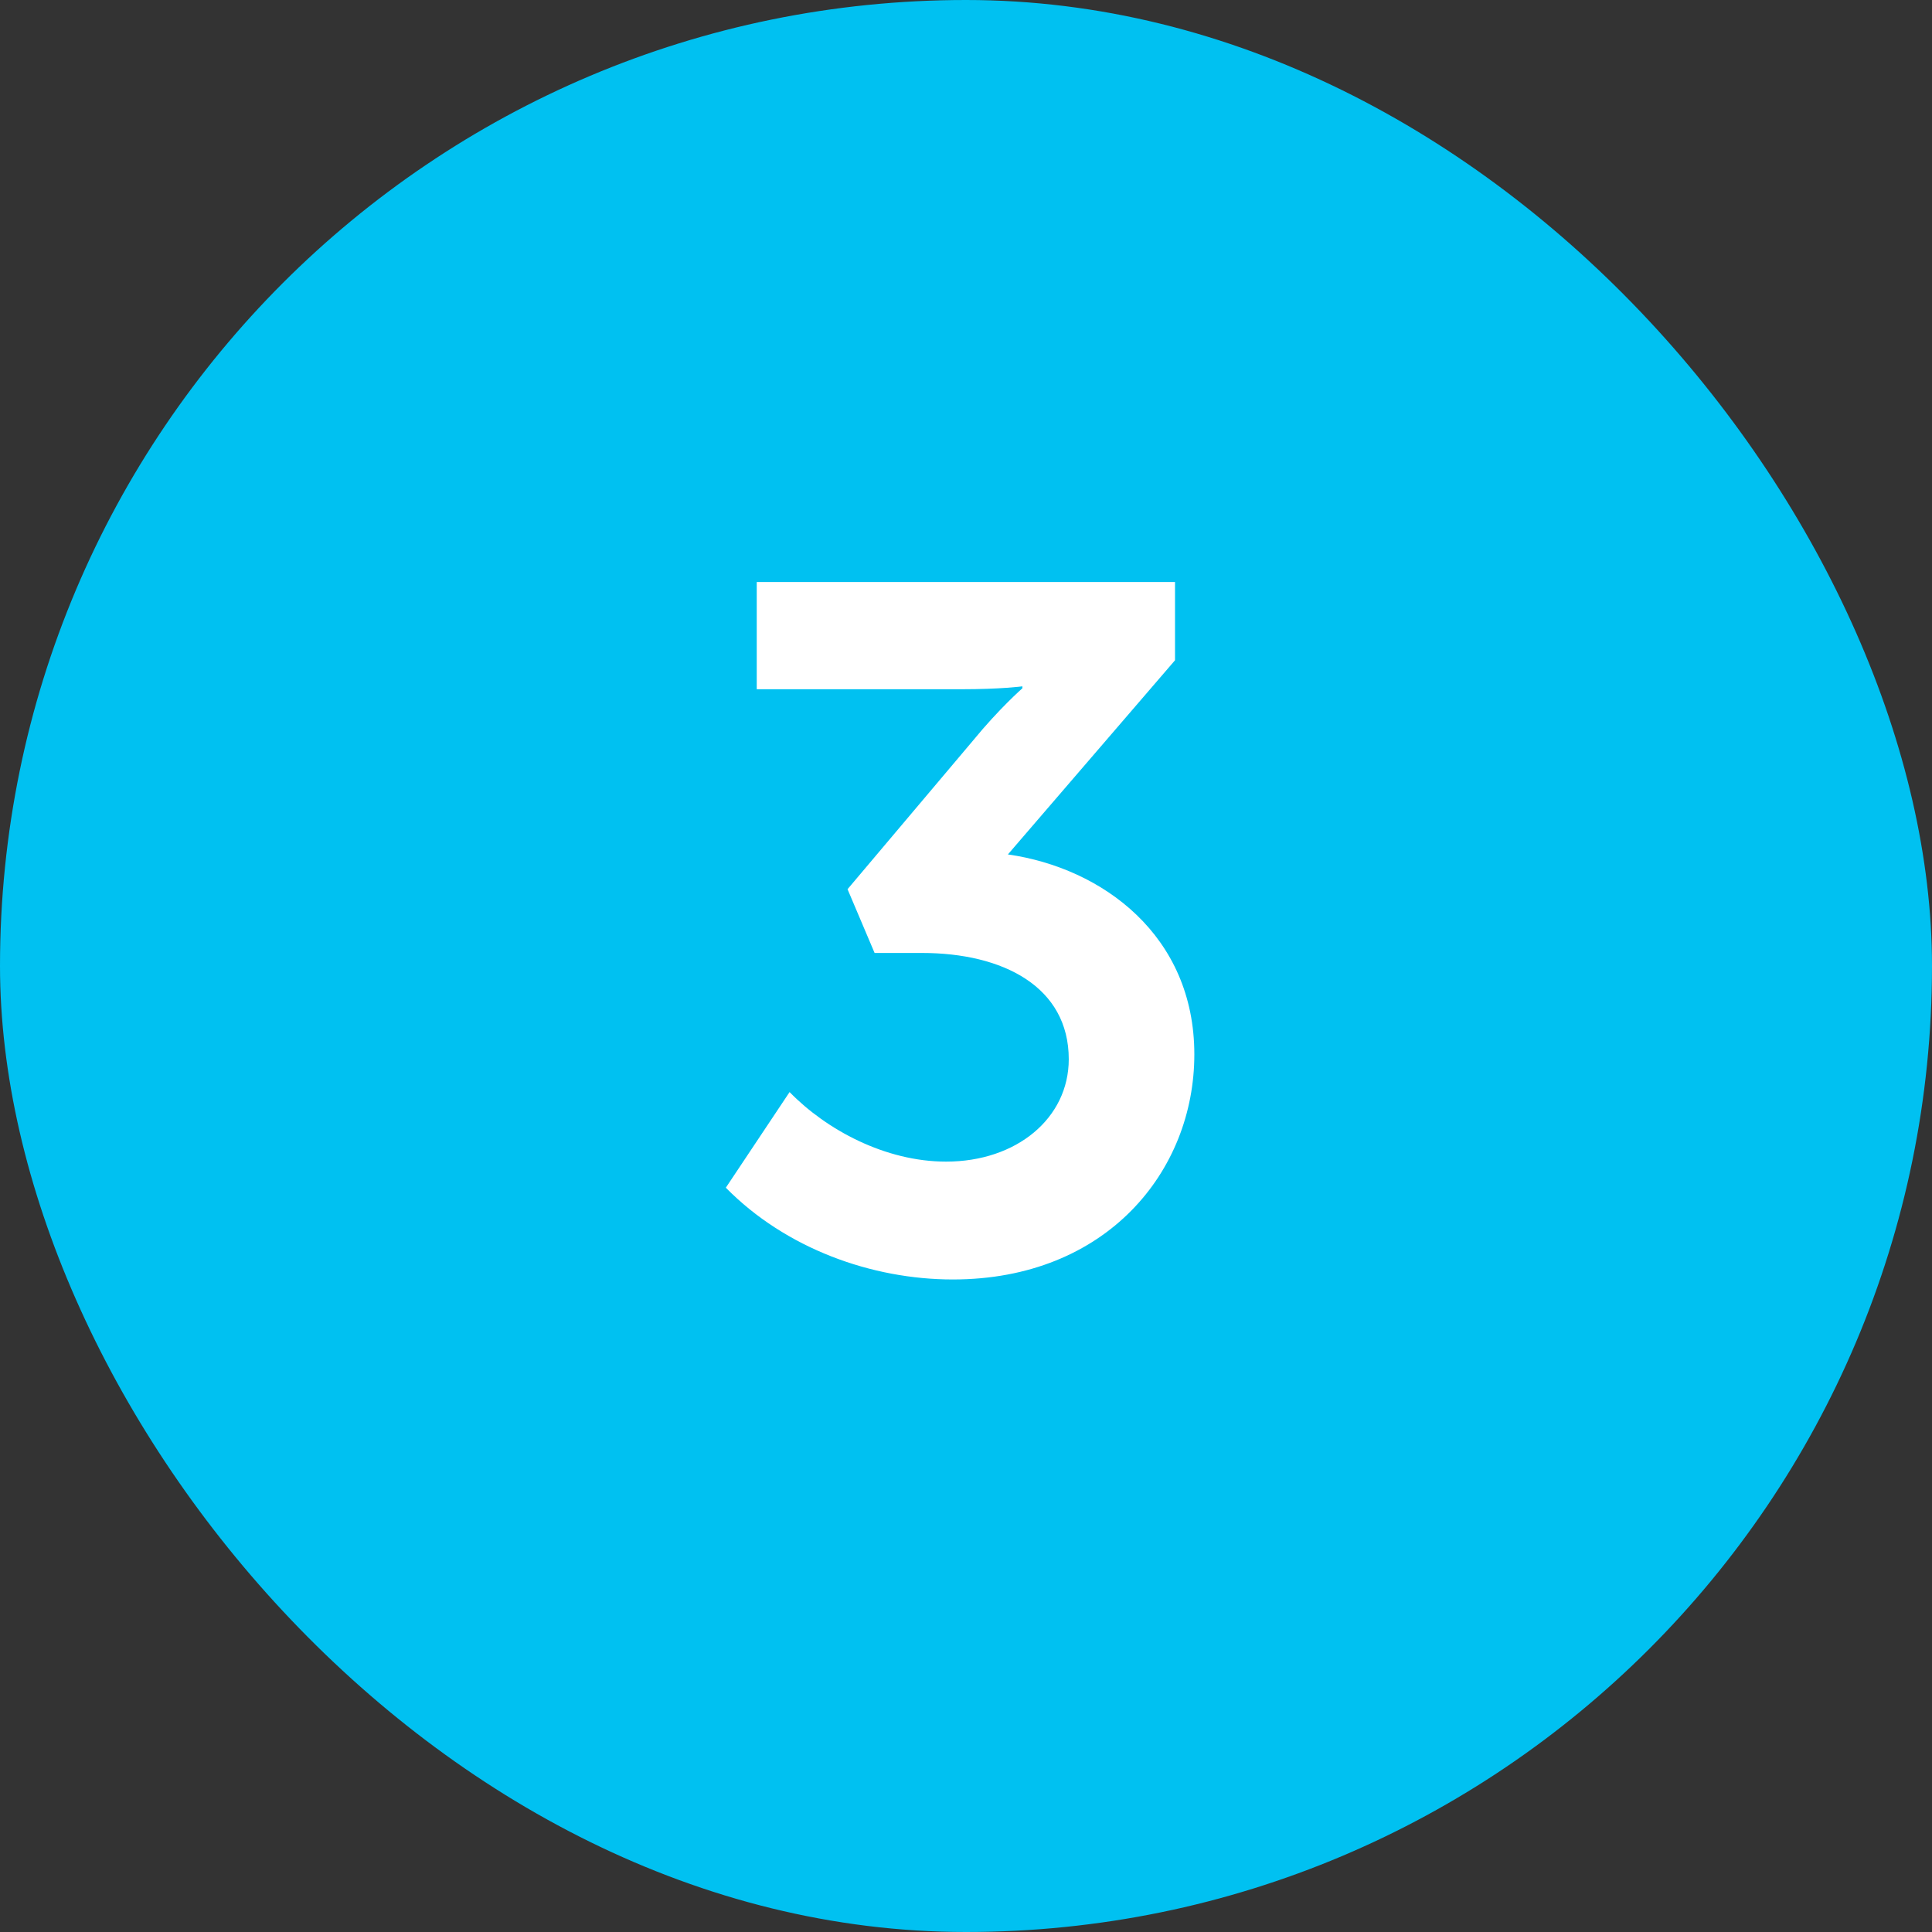 <?xml version="1.0" encoding="UTF-8"?> <svg xmlns="http://www.w3.org/2000/svg" width="32" height="32" viewBox="0 0 32 32" fill="none"><rect x="0" y="0" width="32" height="32" fill="#333333" stroke="none"/><rect width="32" height="32" rx="16" fill="#00C1F1"></rect><path d="M13.078 18.088C13.686 18.712 14.662 19.24 15.67 19.24C16.838 19.24 17.702 18.52 17.702 17.544C17.702 16.344 16.614 15.784 15.27 15.784H14.486L14.038 14.728L16.118 12.264C16.55 11.736 16.934 11.4 16.934 11.4V11.368C16.934 11.368 16.582 11.416 15.926 11.416H12.534V9.64H19.462V10.936L16.694 14.152C18.262 14.376 19.782 15.496 19.782 17.464C19.782 19.4 18.326 21.192 15.782 21.192C14.438 21.192 13.014 20.68 12.022 19.672L13.078 18.088Z" fill="white"></path></svg> 